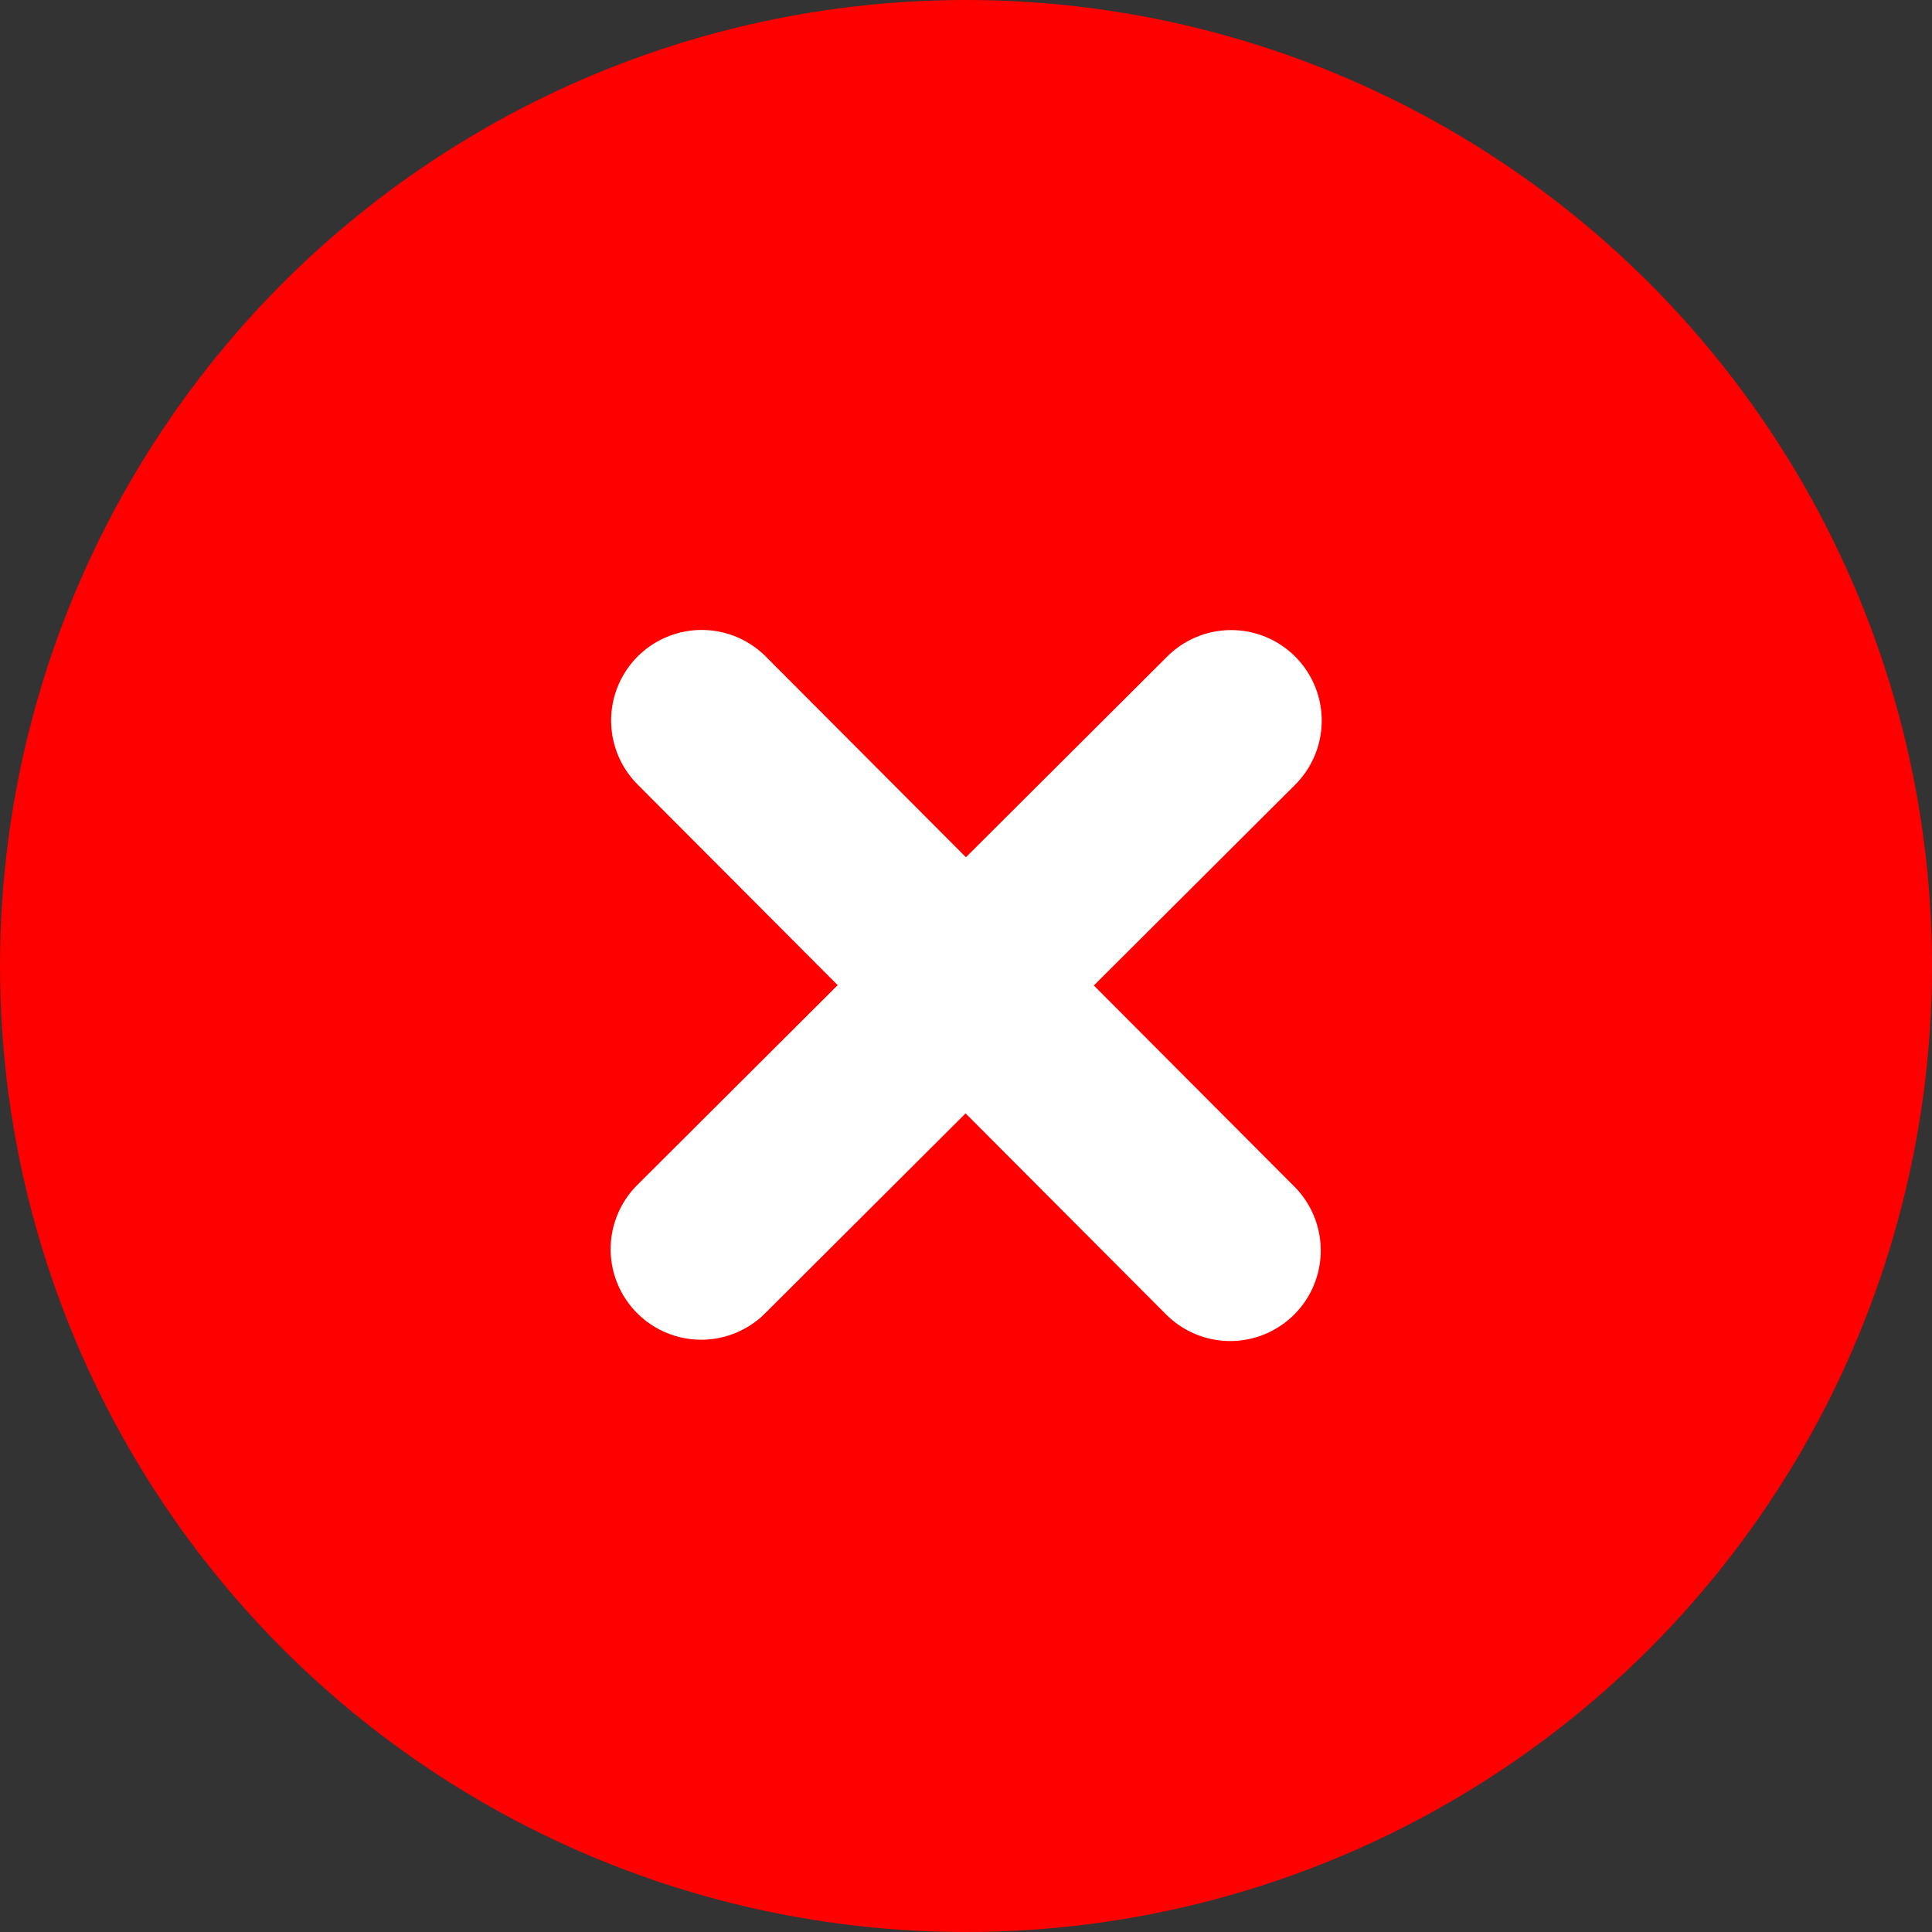 <svg xmlns="http://www.w3.org/2000/svg" width="16" height="16" viewBox="0 0 16 16">
  <rect x="0" y="0" width="16" height="16" fill="#333333" stroke="none"/>
  <g id="Group_27219" data-name="Group 27219" transform="translate(-861 -318)">
    <g id="Group_27218" data-name="Group 27218">
      <circle id="Ellipse_14872" data-name="Ellipse 14872" cx="8" cy="8" r="8" transform="translate(861 318)" fill="red"/>
      <path id="Path_66801" data-name="Path 66801" d="M21402.557-8353.4l4.389-4.377" transform="translate(-20535.75 8681.745)" fill="none" stroke="#fff" stroke-linecap="round" stroke-linejoin="round" stroke-width="1.5"/>
      <path id="Path_66802" data-name="Path 66802" d="M0,4.377,4.389,0" transform="translate(871.188 323.967) rotate(90)" fill="none" stroke="#fff" stroke-linecap="round" stroke-linejoin="round" stroke-width="1.5"/>
    </g>
  </g>
</svg>
